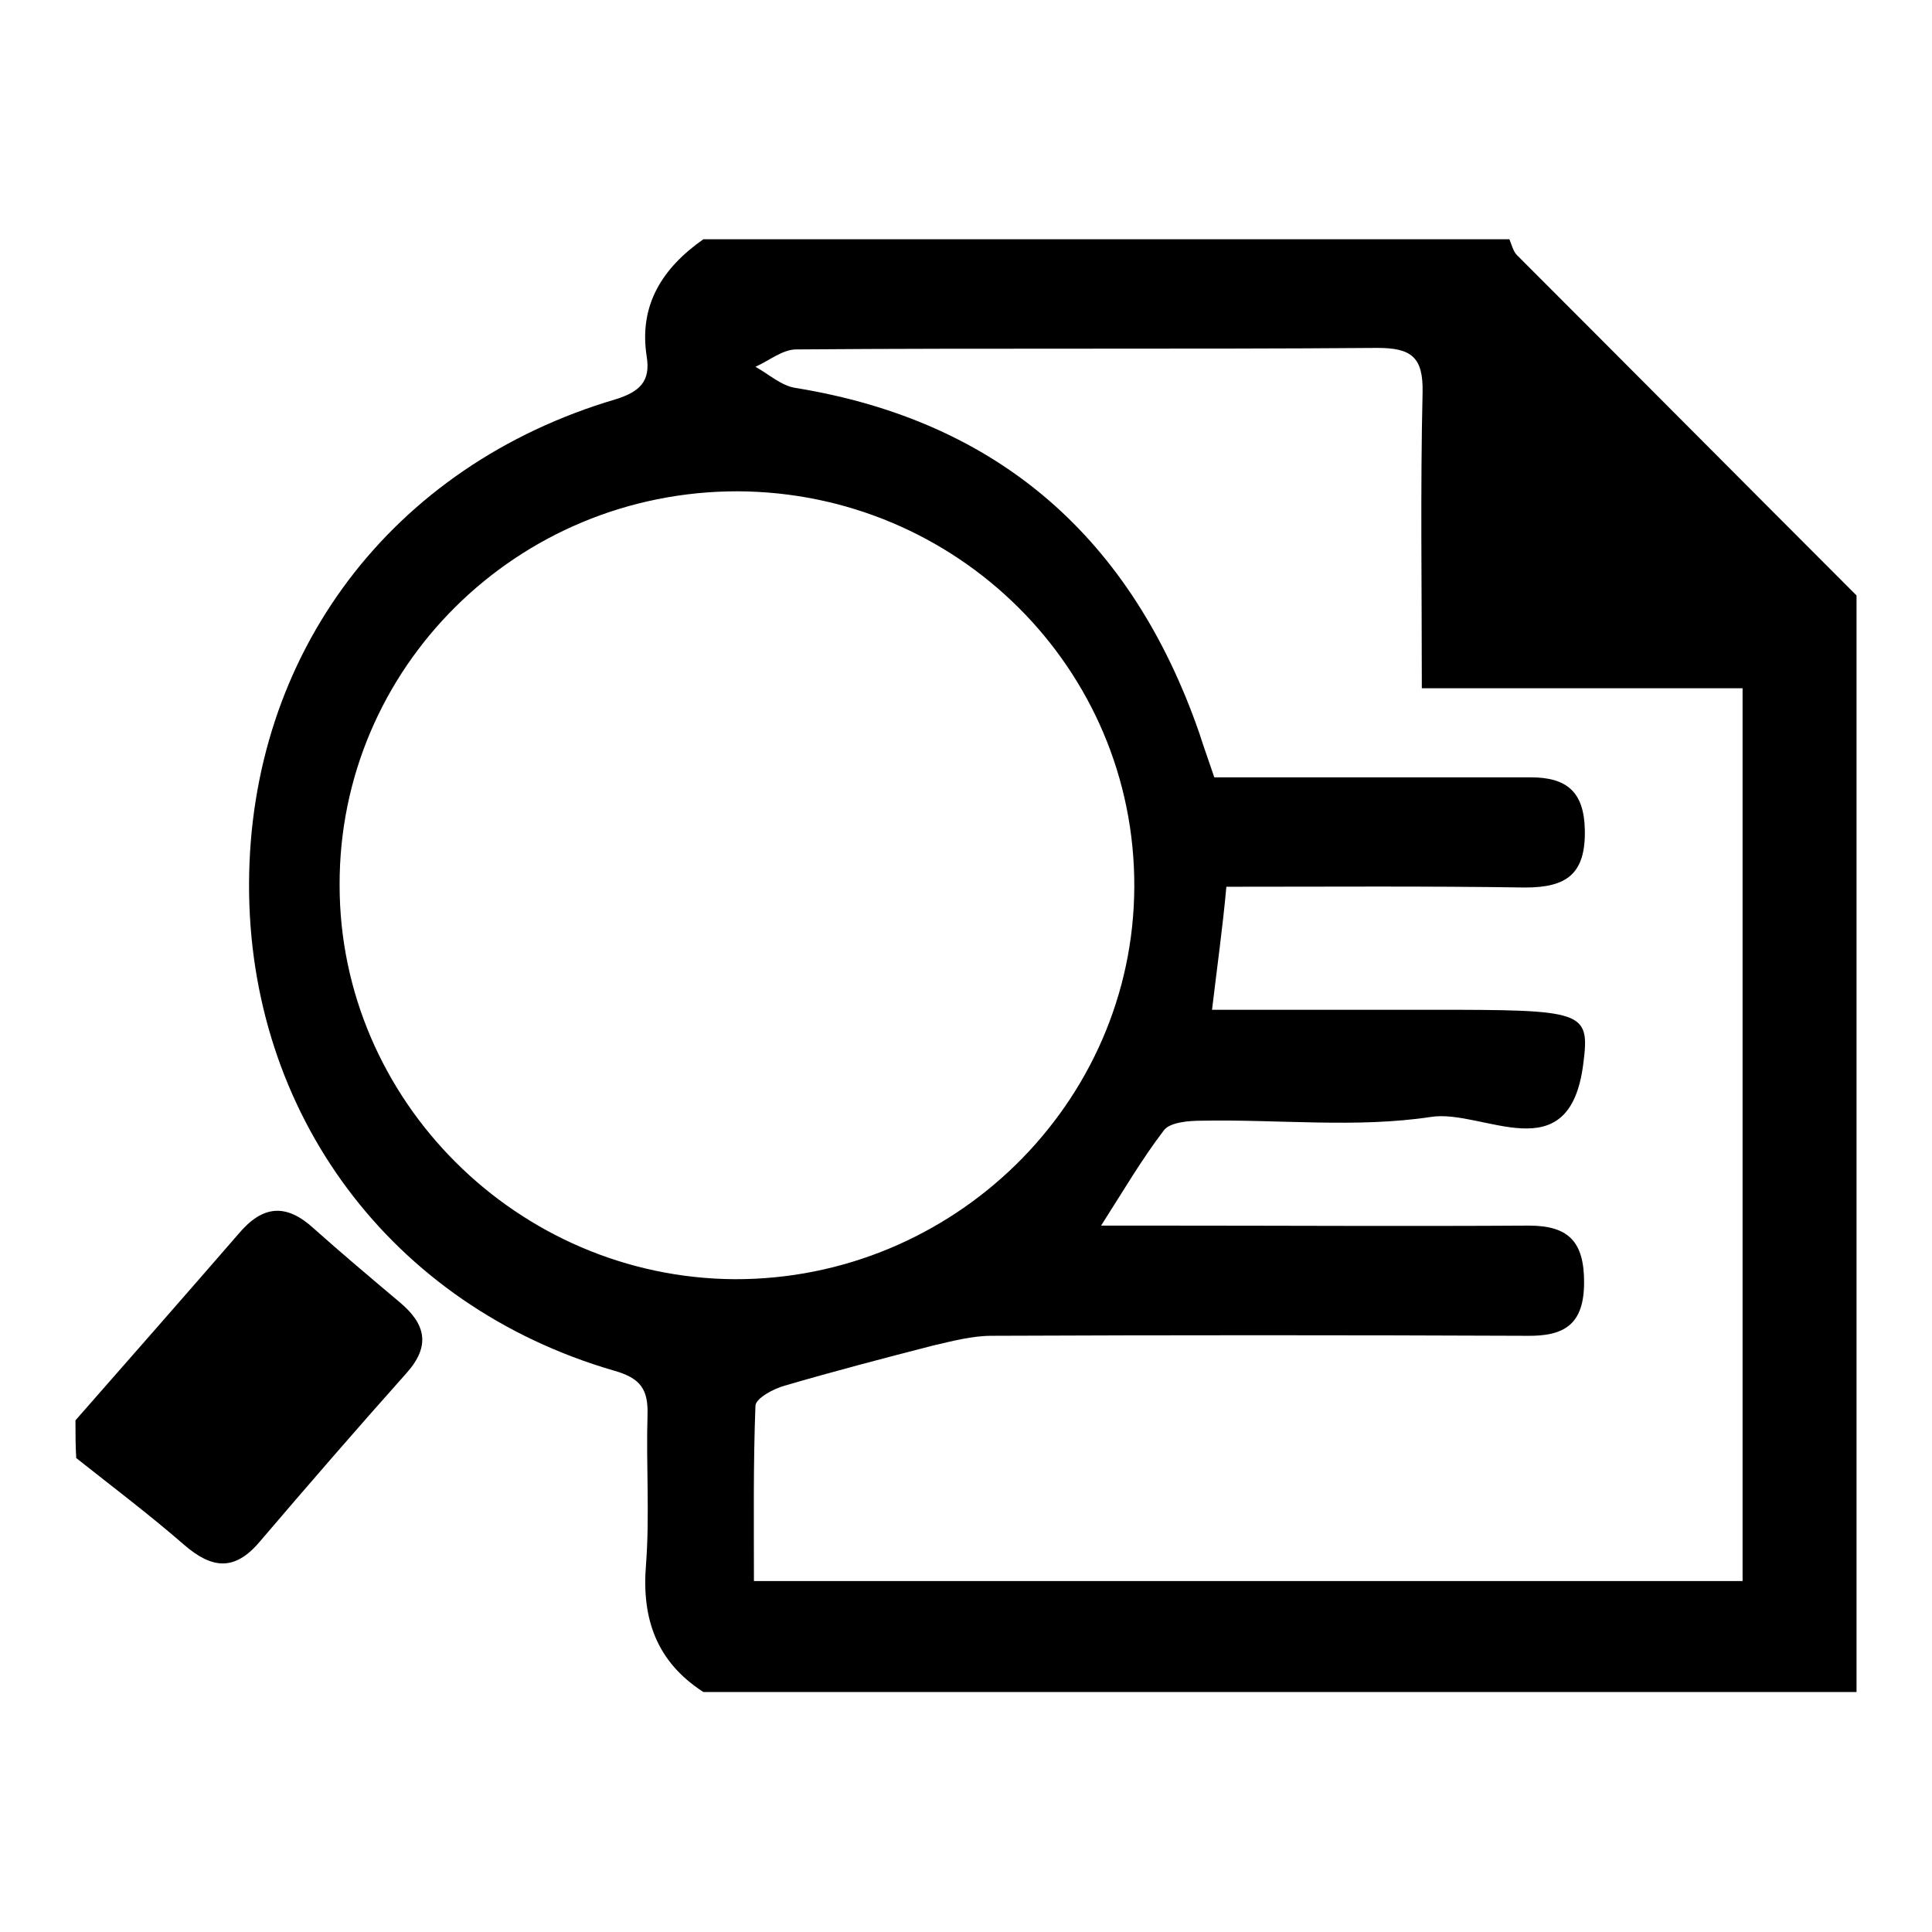 <?xml version="1.0" encoding="utf-8"?>
<!-- Svg Vector Icons : http://www.onlinewebfonts.com/icon -->
<!DOCTYPE svg PUBLIC "-//W3C//DTD SVG 1.1//EN" "http://www.w3.org/Graphics/SVG/1.1/DTD/svg11.dtd">
<svg version="1.1" xmlns="http://www.w3.org/2000/svg" xmlns:xlink="http://www.w3.org/1999/xlink" x="0px" y="0px" viewBox="0 0 256 256" enable-background="new 0 0 256 256" xml:space="preserve">
<g><g><path fill="#000000" d="M93.2,31.7c35.6,0,71.2,0,106.8,0c0.3,0.7,0.5,1.6,1,2.1c15,15,30,30.1,45,45.1c0,48.3,0,96.7,0,145.3c-50.9,0-101.8,0-152.8,0c-6.2-4-8.2-9.7-7.6-16.9c0.5-6.6,0-13.2,0.2-19.8c0.1-3.4-0.9-4.9-4.5-5.9C51.8,173,32.9,147.5,33,117.1c0.1-30.4,18.8-55.4,48.6-64.2c3.2-1,4.6-2.4,4.1-5.6C84.6,40.4,87.8,35.5,93.2,31.7z M160.6,133.8c9.9,0,19.4,0,28.8,0c20.5,0,21.3,0.1,20.4,7.1c-1.8,14.6-13.3,6-20.2,7.1c-9.9,1.5-20.2,0.3-30.4,0.5c-1.7,0-4.2,0.2-5,1.3c-2.9,3.8-5.3,7.9-8.3,12.6c3.2,0,5.5,0,7.7,0c16.3,0,32.7,0.1,49,0c5.3,0,7.3,2.2,7.3,7.5c0,5.6-2.6,7.2-7.7,7.1c-23.6-0.1-47.2-0.1-70.8,0c-2.6,0-5.2,0.7-7.8,1.3c-6.6,1.7-13.1,3.4-19.6,5.3c-1.5,0.4-3.9,1.7-3.9,2.7c-0.3,7.8-0.2,15.5-0.2,23.2c44.3,0,87.6,0,131,0c0-39.6,0-78.5,0-118.3c-14.3,0-28.3,0-42.5,0c0-13.6-0.2-26.4,0.1-39.2c0.1-4.7-1.5-5.9-6-5.9c-25.6,0.2-51.3,0-77,0.2c-1.8,0-3.6,1.5-5.4,2.3c1.8,1,3.4,2.5,5.3,2.8c27.1,4.4,44.6,20.1,53.5,45.7c0.6,1.9,1.3,3.8,2,5.9c2.6,0,4.8,0,7.1,0c11.6,0,23.2,0,34.8,0c4.8,0,7.1,1.9,7.2,7c0.1,5.8-2.4,7.6-7.9,7.6c-13.2-0.2-26.3-0.1-39.6-0.1C162,123,161.3,127.9,160.6,133.8z M97.7,65.1c-29.2,0-52.8,23.4-52.7,52.2c0,28.5,23.6,52,52.3,52.2c29,0.1,52.9-23.3,53-52C150.4,88.6,126.8,65.2,97.7,65.1z"/><path fill="#000000" d="M10,188.2c7.2-8.2,14.4-16.4,21.6-24.7c3.2-3.8,6.3-4.1,10-0.7c3.7,3.3,7.5,6.5,11.3,9.7c3.5,2.9,4.2,5.8,1,9.4c-6.6,7.4-13.1,14.9-19.5,22.4c-3.3,3.9-6.3,3.6-10,0.4c-4.6-4-9.5-7.7-14.3-11.5C10,191.5,10,189.9,10,188.2z"/></g></g>
</svg>